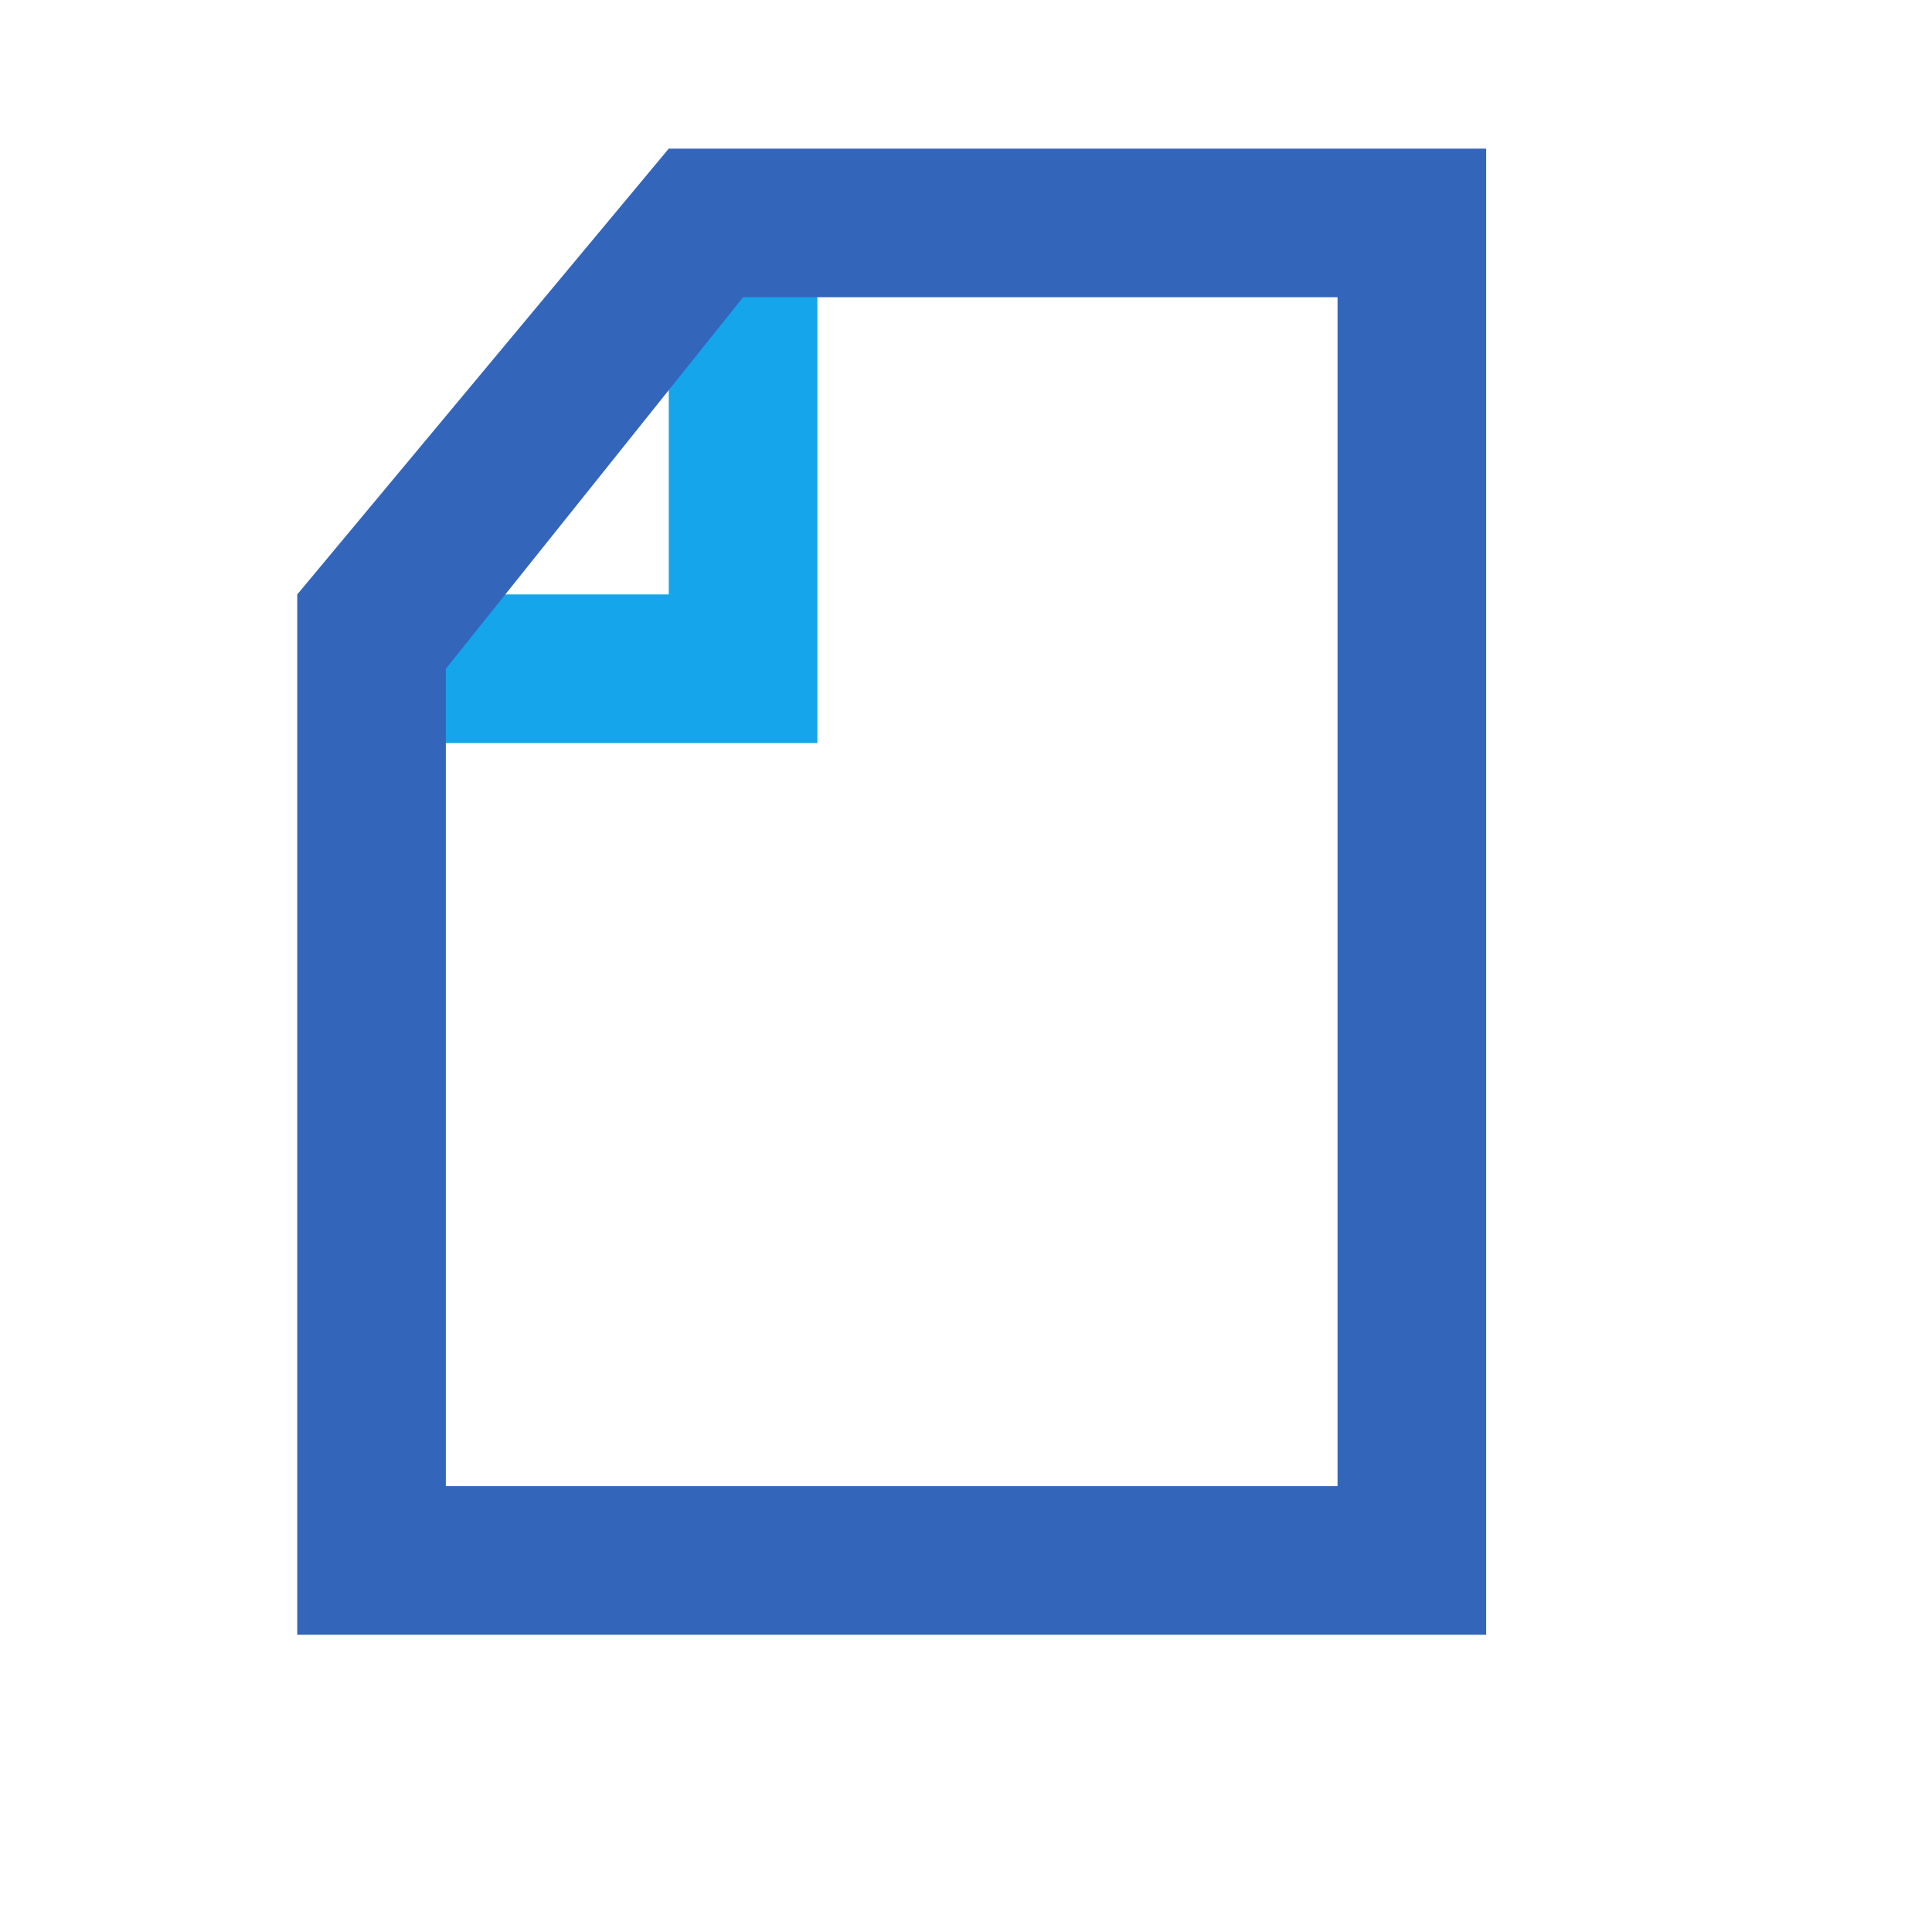 <?xml version="1.0" encoding="UTF-8"?>
<svg xmlns="http://www.w3.org/2000/svg" width="13" height="13">
	<path fill="#15a5ea" d="M5.5 2v3H3L2 4h2.5V1z"/>
	<path fill="#36b" d="M10 1v10H2V4l2.5-3zM9 2H5L3 4.5V10h6z"/>
</svg>
